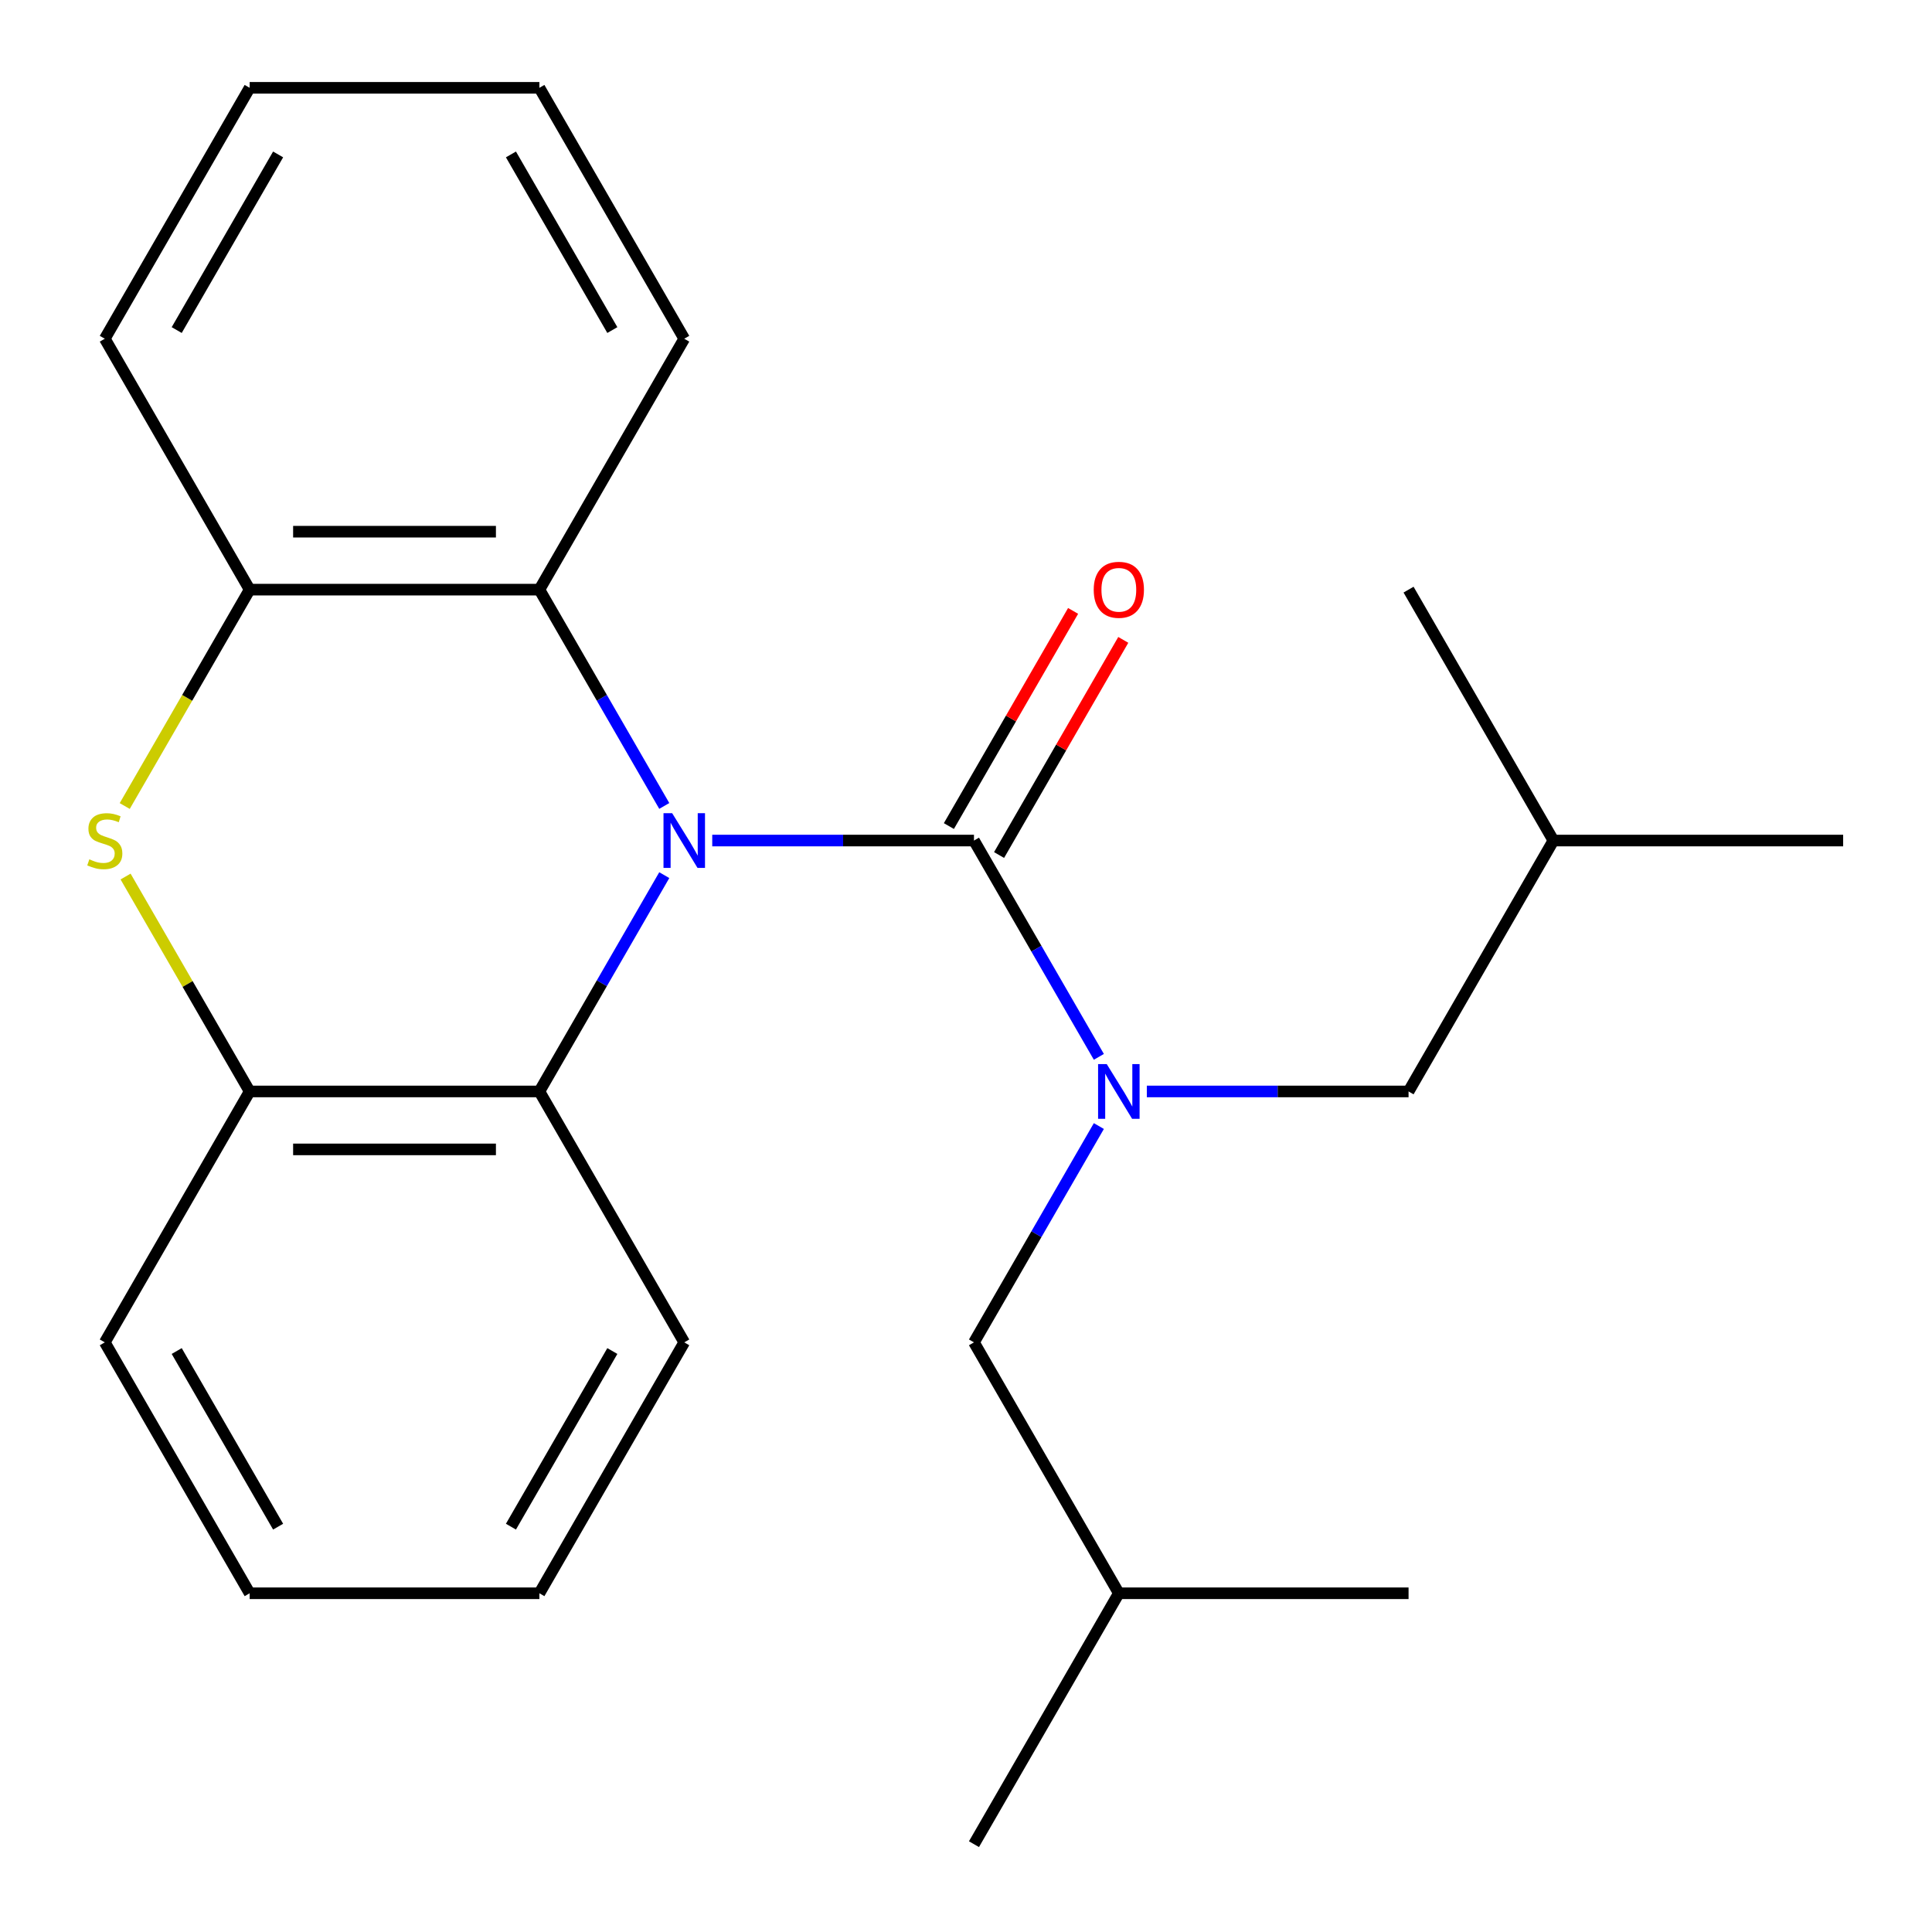 <?xml version='1.0' encoding='iso-8859-1'?>
<svg version='1.1' baseProfile='full'
              xmlns='http://www.w3.org/2000/svg'
                      xmlns:rdkit='http://www.rdkit.org/xml'
                      xmlns:xlink='http://www.w3.org/1999/xlink'
                  xml:space='preserve'
width='1000px' height='1000px' viewBox='0 0 1000 1000'>
<!-- END OF HEADER -->
<rect style='opacity:1.0;fill:#FFFFFF;stroke:none' width='1000' height='1000' x='0' y='0'> </rect>
<path class='bond-0' d='M 368.655,435.065 L 436.391,435.065' style='fill:none;fill-rule:evenodd;stroke:#0000FF;stroke-width:6px;stroke-linecap:butt;stroke-linejoin:miter;stroke-opacity:1' />
<path class='bond-0' d='M 436.391,435.065 L 504.127,435.065' style='fill:none;fill-rule:evenodd;stroke:#000000;stroke-width:6px;stroke-linecap:butt;stroke-linejoin:miter;stroke-opacity:1' />
<path class='bond-3' d='M 343.826,417.156 L 311.506,361.175' style='fill:none;fill-rule:evenodd;stroke:#0000FF;stroke-width:6px;stroke-linecap:butt;stroke-linejoin:miter;stroke-opacity:1' />
<path class='bond-3' d='M 311.506,361.175 L 279.186,305.195' style='fill:none;fill-rule:evenodd;stroke:#000000;stroke-width:6px;stroke-linecap:butt;stroke-linejoin:miter;stroke-opacity:1' />
<path class='bond-4' d='M 343.826,452.974 L 311.506,508.955' style='fill:none;fill-rule:evenodd;stroke:#0000FF;stroke-width:6px;stroke-linecap:butt;stroke-linejoin:miter;stroke-opacity:1' />
<path class='bond-4' d='M 311.506,508.955 L 279.186,564.935' style='fill:none;fill-rule:evenodd;stroke:#000000;stroke-width:6px;stroke-linecap:butt;stroke-linejoin:miter;stroke-opacity:1' />
<path class='bond-1' d='M 504.127,435.065 L 536.448,491.045' style='fill:none;fill-rule:evenodd;stroke:#000000;stroke-width:6px;stroke-linecap:butt;stroke-linejoin:miter;stroke-opacity:1' />
<path class='bond-1' d='M 536.448,491.045 L 568.768,547.026' style='fill:none;fill-rule:evenodd;stroke:#0000FF;stroke-width:6px;stroke-linecap:butt;stroke-linejoin:miter;stroke-opacity:1' />
<path class='bond-7' d='M 517.114,442.563 L 549.261,386.882' style='fill:none;fill-rule:evenodd;stroke:#000000;stroke-width:6px;stroke-linecap:butt;stroke-linejoin:miter;stroke-opacity:1' />
<path class='bond-7' d='M 549.261,386.882 L 581.409,331.202' style='fill:none;fill-rule:evenodd;stroke:#FF0000;stroke-width:6px;stroke-linecap:butt;stroke-linejoin:miter;stroke-opacity:1' />
<path class='bond-7' d='M 491.14,427.567 L 523.287,371.886' style='fill:none;fill-rule:evenodd;stroke:#000000;stroke-width:6px;stroke-linecap:butt;stroke-linejoin:miter;stroke-opacity:1' />
<path class='bond-7' d='M 523.287,371.886 L 555.435,316.206' style='fill:none;fill-rule:evenodd;stroke:#FF0000;stroke-width:6px;stroke-linecap:butt;stroke-linejoin:miter;stroke-opacity:1' />
<path class='bond-8' d='M 593.597,564.935 L 661.333,564.935' style='fill:none;fill-rule:evenodd;stroke:#0000FF;stroke-width:6px;stroke-linecap:butt;stroke-linejoin:miter;stroke-opacity:1' />
<path class='bond-8' d='M 661.333,564.935 L 729.069,564.935' style='fill:none;fill-rule:evenodd;stroke:#000000;stroke-width:6px;stroke-linecap:butt;stroke-linejoin:miter;stroke-opacity:1' />
<path class='bond-9' d='M 568.768,582.844 L 536.448,638.825' style='fill:none;fill-rule:evenodd;stroke:#0000FF;stroke-width:6px;stroke-linecap:butt;stroke-linejoin:miter;stroke-opacity:1' />
<path class='bond-9' d='M 536.448,638.825 L 504.127,694.805' style='fill:none;fill-rule:evenodd;stroke:#000000;stroke-width:6px;stroke-linecap:butt;stroke-linejoin:miter;stroke-opacity:1' />
<path class='bond-2' d='M 64.999,453.694 L 97.112,509.315' style='fill:none;fill-rule:evenodd;stroke:#CCCC00;stroke-width:6px;stroke-linecap:butt;stroke-linejoin:miter;stroke-opacity:1' />
<path class='bond-2' d='M 97.112,509.315 L 129.225,564.935' style='fill:none;fill-rule:evenodd;stroke:#000000;stroke-width:6px;stroke-linecap:butt;stroke-linejoin:miter;stroke-opacity:1' />
<path class='bond-24' d='M 64.561,417.196 L 96.893,361.195' style='fill:none;fill-rule:evenodd;stroke:#CCCC00;stroke-width:6px;stroke-linecap:butt;stroke-linejoin:miter;stroke-opacity:1' />
<path class='bond-24' d='M 96.893,361.195 L 129.225,305.195' style='fill:none;fill-rule:evenodd;stroke:#000000;stroke-width:6px;stroke-linecap:butt;stroke-linejoin:miter;stroke-opacity:1' />
<path class='bond-6' d='M 279.186,305.195 L 129.225,305.195' style='fill:none;fill-rule:evenodd;stroke:#000000;stroke-width:6px;stroke-linecap:butt;stroke-linejoin:miter;stroke-opacity:1' />
<path class='bond-6' d='M 256.691,275.203 L 151.719,275.203' style='fill:none;fill-rule:evenodd;stroke:#000000;stroke-width:6px;stroke-linecap:butt;stroke-linejoin:miter;stroke-opacity:1' />
<path class='bond-10' d='M 279.186,305.195 L 354.166,175.325' style='fill:none;fill-rule:evenodd;stroke:#000000;stroke-width:6px;stroke-linecap:butt;stroke-linejoin:miter;stroke-opacity:1' />
<path class='bond-5' d='M 279.186,564.935 L 129.225,564.935' style='fill:none;fill-rule:evenodd;stroke:#000000;stroke-width:6px;stroke-linecap:butt;stroke-linejoin:miter;stroke-opacity:1' />
<path class='bond-5' d='M 256.691,594.927 L 151.719,594.927' style='fill:none;fill-rule:evenodd;stroke:#000000;stroke-width:6px;stroke-linecap:butt;stroke-linejoin:miter;stroke-opacity:1' />
<path class='bond-11' d='M 279.186,564.935 L 354.166,694.805' style='fill:none;fill-rule:evenodd;stroke:#000000;stroke-width:6px;stroke-linecap:butt;stroke-linejoin:miter;stroke-opacity:1' />
<path class='bond-13' d='M 129.225,564.935 L 54.244,694.805' style='fill:none;fill-rule:evenodd;stroke:#000000;stroke-width:6px;stroke-linecap:butt;stroke-linejoin:miter;stroke-opacity:1' />
<path class='bond-12' d='M 129.225,305.195 L 54.244,175.325' style='fill:none;fill-rule:evenodd;stroke:#000000;stroke-width:6px;stroke-linecap:butt;stroke-linejoin:miter;stroke-opacity:1' />
<path class='bond-14' d='M 729.069,564.935 L 804.049,435.065' style='fill:none;fill-rule:evenodd;stroke:#000000;stroke-width:6px;stroke-linecap:butt;stroke-linejoin:miter;stroke-opacity:1' />
<path class='bond-15' d='M 504.127,694.805 L 579.108,824.675' style='fill:none;fill-rule:evenodd;stroke:#000000;stroke-width:6px;stroke-linecap:butt;stroke-linejoin:miter;stroke-opacity:1' />
<path class='bond-21' d='M 354.166,175.325 L 279.186,45.455' style='fill:none;fill-rule:evenodd;stroke:#000000;stroke-width:6px;stroke-linecap:butt;stroke-linejoin:miter;stroke-opacity:1' />
<path class='bond-21' d='M 316.945,170.84 L 264.459,79.931' style='fill:none;fill-rule:evenodd;stroke:#000000;stroke-width:6px;stroke-linecap:butt;stroke-linejoin:miter;stroke-opacity:1' />
<path class='bond-20' d='M 354.166,694.805 L 279.186,824.675' style='fill:none;fill-rule:evenodd;stroke:#000000;stroke-width:6px;stroke-linecap:butt;stroke-linejoin:miter;stroke-opacity:1' />
<path class='bond-20' d='M 316.945,699.29 L 264.459,790.199' style='fill:none;fill-rule:evenodd;stroke:#000000;stroke-width:6px;stroke-linecap:butt;stroke-linejoin:miter;stroke-opacity:1' />
<path class='bond-26' d='M 54.244,175.325 L 129.225,45.455' style='fill:none;fill-rule:evenodd;stroke:#000000;stroke-width:6px;stroke-linecap:butt;stroke-linejoin:miter;stroke-opacity:1' />
<path class='bond-26' d='M 91.465,170.84 L 143.951,79.931' style='fill:none;fill-rule:evenodd;stroke:#000000;stroke-width:6px;stroke-linecap:butt;stroke-linejoin:miter;stroke-opacity:1' />
<path class='bond-25' d='M 54.244,694.805 L 129.225,824.675' style='fill:none;fill-rule:evenodd;stroke:#000000;stroke-width:6px;stroke-linecap:butt;stroke-linejoin:miter;stroke-opacity:1' />
<path class='bond-25' d='M 91.465,699.29 L 143.951,790.199' style='fill:none;fill-rule:evenodd;stroke:#000000;stroke-width:6px;stroke-linecap:butt;stroke-linejoin:miter;stroke-opacity:1' />
<path class='bond-16' d='M 804.049,435.065 L 954.011,435.065' style='fill:none;fill-rule:evenodd;stroke:#000000;stroke-width:6px;stroke-linecap:butt;stroke-linejoin:miter;stroke-opacity:1' />
<path class='bond-19' d='M 804.049,435.065 L 729.069,305.195' style='fill:none;fill-rule:evenodd;stroke:#000000;stroke-width:6px;stroke-linecap:butt;stroke-linejoin:miter;stroke-opacity:1' />
<path class='bond-17' d='M 579.108,824.675 L 504.127,954.545' style='fill:none;fill-rule:evenodd;stroke:#000000;stroke-width:6px;stroke-linecap:butt;stroke-linejoin:miter;stroke-opacity:1' />
<path class='bond-18' d='M 579.108,824.675 L 729.069,824.675' style='fill:none;fill-rule:evenodd;stroke:#000000;stroke-width:6px;stroke-linecap:butt;stroke-linejoin:miter;stroke-opacity:1' />
<path class='bond-22' d='M 279.186,824.675 L 129.225,824.675' style='fill:none;fill-rule:evenodd;stroke:#000000;stroke-width:6px;stroke-linecap:butt;stroke-linejoin:miter;stroke-opacity:1' />
<path class='bond-23' d='M 279.186,45.455 L 129.225,45.455' style='fill:none;fill-rule:evenodd;stroke:#000000;stroke-width:6px;stroke-linecap:butt;stroke-linejoin:miter;stroke-opacity:1' />
<path  class='atom-0' d='M 347.906 420.905
L 357.186 435.905
Q 358.106 437.385, 359.586 440.065
Q 361.066 442.745, 361.146 442.905
L 361.146 420.905
L 364.906 420.905
L 364.906 449.225
L 361.026 449.225
L 351.066 432.825
Q 349.906 430.905, 348.666 428.705
Q 347.466 426.505, 347.106 425.825
L 347.106 449.225
L 343.426 449.225
L 343.426 420.905
L 347.906 420.905
' fill='#0000FF'/>
<path  class='atom-2' d='M 572.848 550.775
L 582.128 565.775
Q 583.048 567.255, 584.528 569.935
Q 586.008 572.615, 586.088 572.775
L 586.088 550.775
L 589.848 550.775
L 589.848 579.095
L 585.968 579.095
L 576.008 562.695
Q 574.848 560.775, 573.608 558.575
Q 572.408 556.375, 572.048 555.695
L 572.048 579.095
L 568.368 579.095
L 568.368 550.775
L 572.848 550.775
' fill='#0000FF'/>
<path  class='atom-3' d='M 46.244 444.785
Q 46.564 444.905, 47.884 445.465
Q 49.204 446.025, 50.644 446.385
Q 52.124 446.705, 53.564 446.705
Q 56.244 446.705, 57.804 445.425
Q 59.364 444.105, 59.364 441.825
Q 59.364 440.265, 58.564 439.305
Q 57.804 438.345, 56.604 437.825
Q 55.404 437.305, 53.404 436.705
Q 50.884 435.945, 49.364 435.225
Q 47.884 434.505, 46.804 432.985
Q 45.764 431.465, 45.764 428.905
Q 45.764 425.345, 48.164 423.145
Q 50.604 420.945, 55.404 420.945
Q 58.684 420.945, 62.404 422.505
L 61.484 425.585
Q 58.084 424.185, 55.524 424.185
Q 52.764 424.185, 51.244 425.345
Q 49.724 426.465, 49.764 428.425
Q 49.764 429.945, 50.524 430.865
Q 51.324 431.785, 52.444 432.305
Q 53.604 432.825, 55.524 433.425
Q 58.084 434.225, 59.604 435.025
Q 61.124 435.825, 62.204 437.465
Q 63.324 439.065, 63.324 441.825
Q 63.324 445.745, 60.684 447.865
Q 58.084 449.945, 53.724 449.945
Q 51.204 449.945, 49.284 449.385
Q 47.404 448.865, 45.164 447.945
L 46.244 444.785
' fill='#CCCC00'/>
<path  class='atom-8' d='M 566.108 305.275
Q 566.108 298.475, 569.468 294.675
Q 572.828 290.875, 579.108 290.875
Q 585.388 290.875, 588.748 294.675
Q 592.108 298.475, 592.108 305.275
Q 592.108 312.155, 588.708 316.075
Q 585.308 319.955, 579.108 319.955
Q 572.868 319.955, 569.468 316.075
Q 566.108 312.195, 566.108 305.275
M 579.108 316.755
Q 583.428 316.755, 585.748 313.875
Q 588.108 310.955, 588.108 305.275
Q 588.108 299.715, 585.748 296.915
Q 583.428 294.075, 579.108 294.075
Q 574.788 294.075, 572.428 296.875
Q 570.108 299.675, 570.108 305.275
Q 570.108 310.995, 572.428 313.875
Q 574.788 316.755, 579.108 316.755
' fill='#FF0000'/>
</svg>
